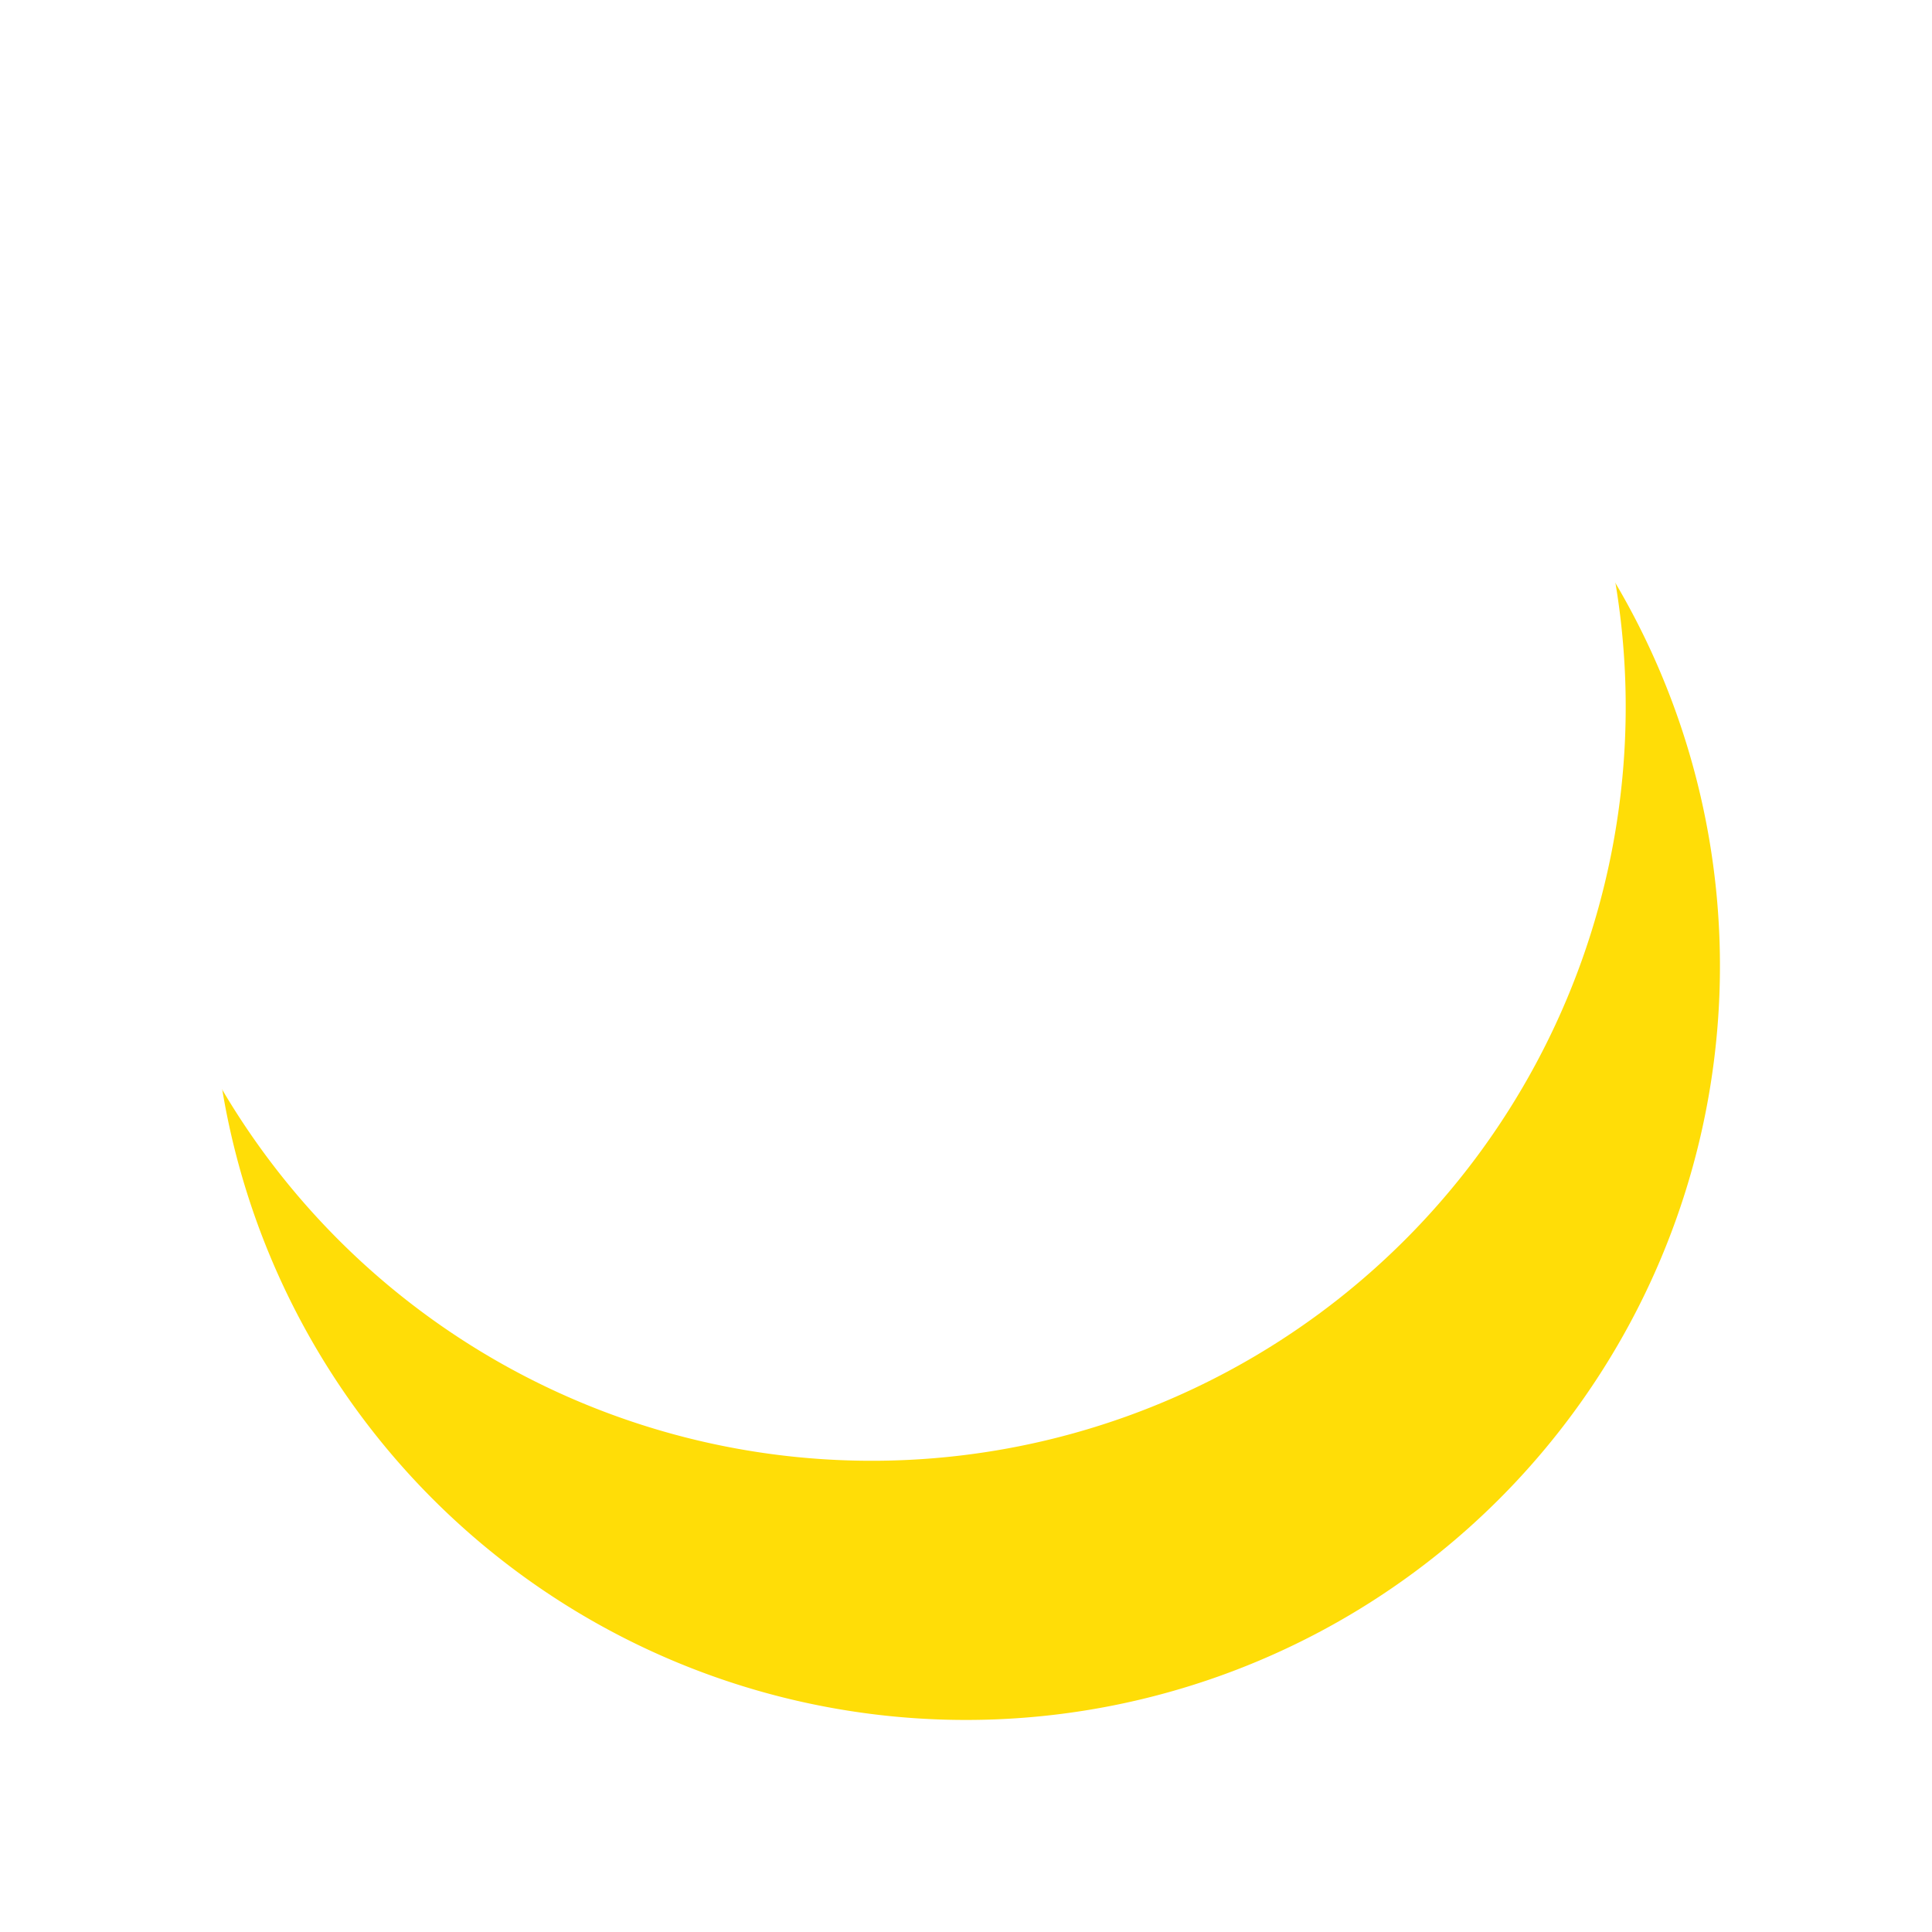 <svg xmlns="http://www.w3.org/2000/svg" xmlns:xlink="http://www.w3.org/1999/xlink" width="82" height="82" viewBox="0 0 82 82">
  <defs>
    <filter id="Path_431346" x="0" y="0" width="82" height="82" filterUnits="userSpaceOnUse">
      <feOffset dy="3" input="SourceAlpha"/>
      <feGaussianBlur stdDeviation="3" result="blur"/>
      <feFlood flood-opacity="0.161"/>
      <feComposite operator="in" in2="blur"/>
      <feComposite in="SourceGraphic"/>
    </filter>
    <filter id="Path_431346-2" x="0" y="0" width="82" height="82" filterUnits="userSpaceOnUse">
      <feOffset dx="-4" dy="-8" input="SourceAlpha"/>
      <feGaussianBlur stdDeviation="3" result="blur-2"/>
      <feFlood flood-opacity="0.302" result="color"/>
      <feComposite operator="out" in="SourceGraphic" in2="blur-2"/>
      <feComposite operator="in" in="color"/>
      <feComposite operator="in" in2="SourceGraphic"/>
    </filter>
  </defs>
  <g id="Group_123585" data-name="Group 123585" transform="translate(-150 -3839.538)">
    <g id="Group_8900" data-name="Group 8900" transform="translate(-8 882.538)">
      <g data-type="innerShadowGroup">
        <g transform="matrix(1, 0, 0, 1, 158, 2957)" filter="url(#Path_431346)">
          <path id="Path_431346-3" data-name="Path 431346" d="M32,0A32,32,0,1,1,0,32,32,32,0,0,1,32,0Z" transform="translate(9 6)" fill="#ffdd07"/>
        </g>
        <g transform="matrix(1, 0, 0, 1, 158, 2957)" filter="url(#Path_431346-2)">
          <path id="Path_431346-4" data-name="Path 431346" d="M32,0A32,32,0,1,1,0,32,32,32,0,0,1,32,0Z" transform="translate(9 6)" fill="#fff"/>
        </g>
      </g>
    </g>
    <g id="Group_122703" data-name="Group 122703" transform="translate(174 3862.538)">
      <path id="Path_431328" data-name="Path 431328" d="M87.836,84.181,84.154,80.5a.907.907,0,0,0-1.283,0l-4.414,4.414V74.132a.907.907,0,0,0-.907-.907H54.781a.907.907,0,0,0-.907.907v29.137a.907.907,0,0,0,.907.907H77.55a.907.907,0,0,0,.907-.907V94.842l9.379-9.379A.907.907,0,0,0,87.836,84.181ZM76.643,102.362H55.688V75.039H76.643V86.727l-5.329,5.329a.908.908,0,0,0-.222.364l-1.747,5.429a.907.907,0,0,0,1.141,1.141l5.429-1.747a.907.907,0,0,0,.363-.222l.365-.365Zm-1.492-6.779-3.538,1.139,1.139-3.538L83.513,82.423l2.4,2.4Z" transform="translate(-53.874 -73.225)" fill="#fff" stroke="#fff" stroke-width="1"/>
      <path id="Path_431329" data-name="Path 431329" d="M112.132,134.732h9.923a.907.907,0,0,0,0-1.814h-9.923a.907.907,0,0,0,0,1.814Z" transform="translate(-106.369 -127.864)" fill="#fff" stroke="#fff" stroke-width="1"/>
      <path id="Path_431330" data-name="Path 431330" d="M112.132,181.86h4.74a.907.907,0,1,0,0-1.814h-4.74a.907.907,0,1,0,0,1.814Z" transform="translate(-106.369 -171.001)" fill="#fff" stroke="#fff" stroke-width="1"/>
      <path id="Path_431331" data-name="Path 431331" d="M106.708,311.546h-.991a1.389,1.389,0,0,1-1.387-1.387v-.234a2,2,0,0,0-3.492-1.338l-3.377,3.76a.907.907,0,0,0,1.349,1.212l3.377-3.76a.188.188,0,0,1,.328.126v.234a3.2,3.2,0,0,0,3.2,3.2h.991a.907.907,0,1,0,0-1.814Z" transform="translate(-93.558 -288.051)" fill="#fff" stroke="#fff" stroke-width="1"/>
    </g>
  </g>
</svg>
